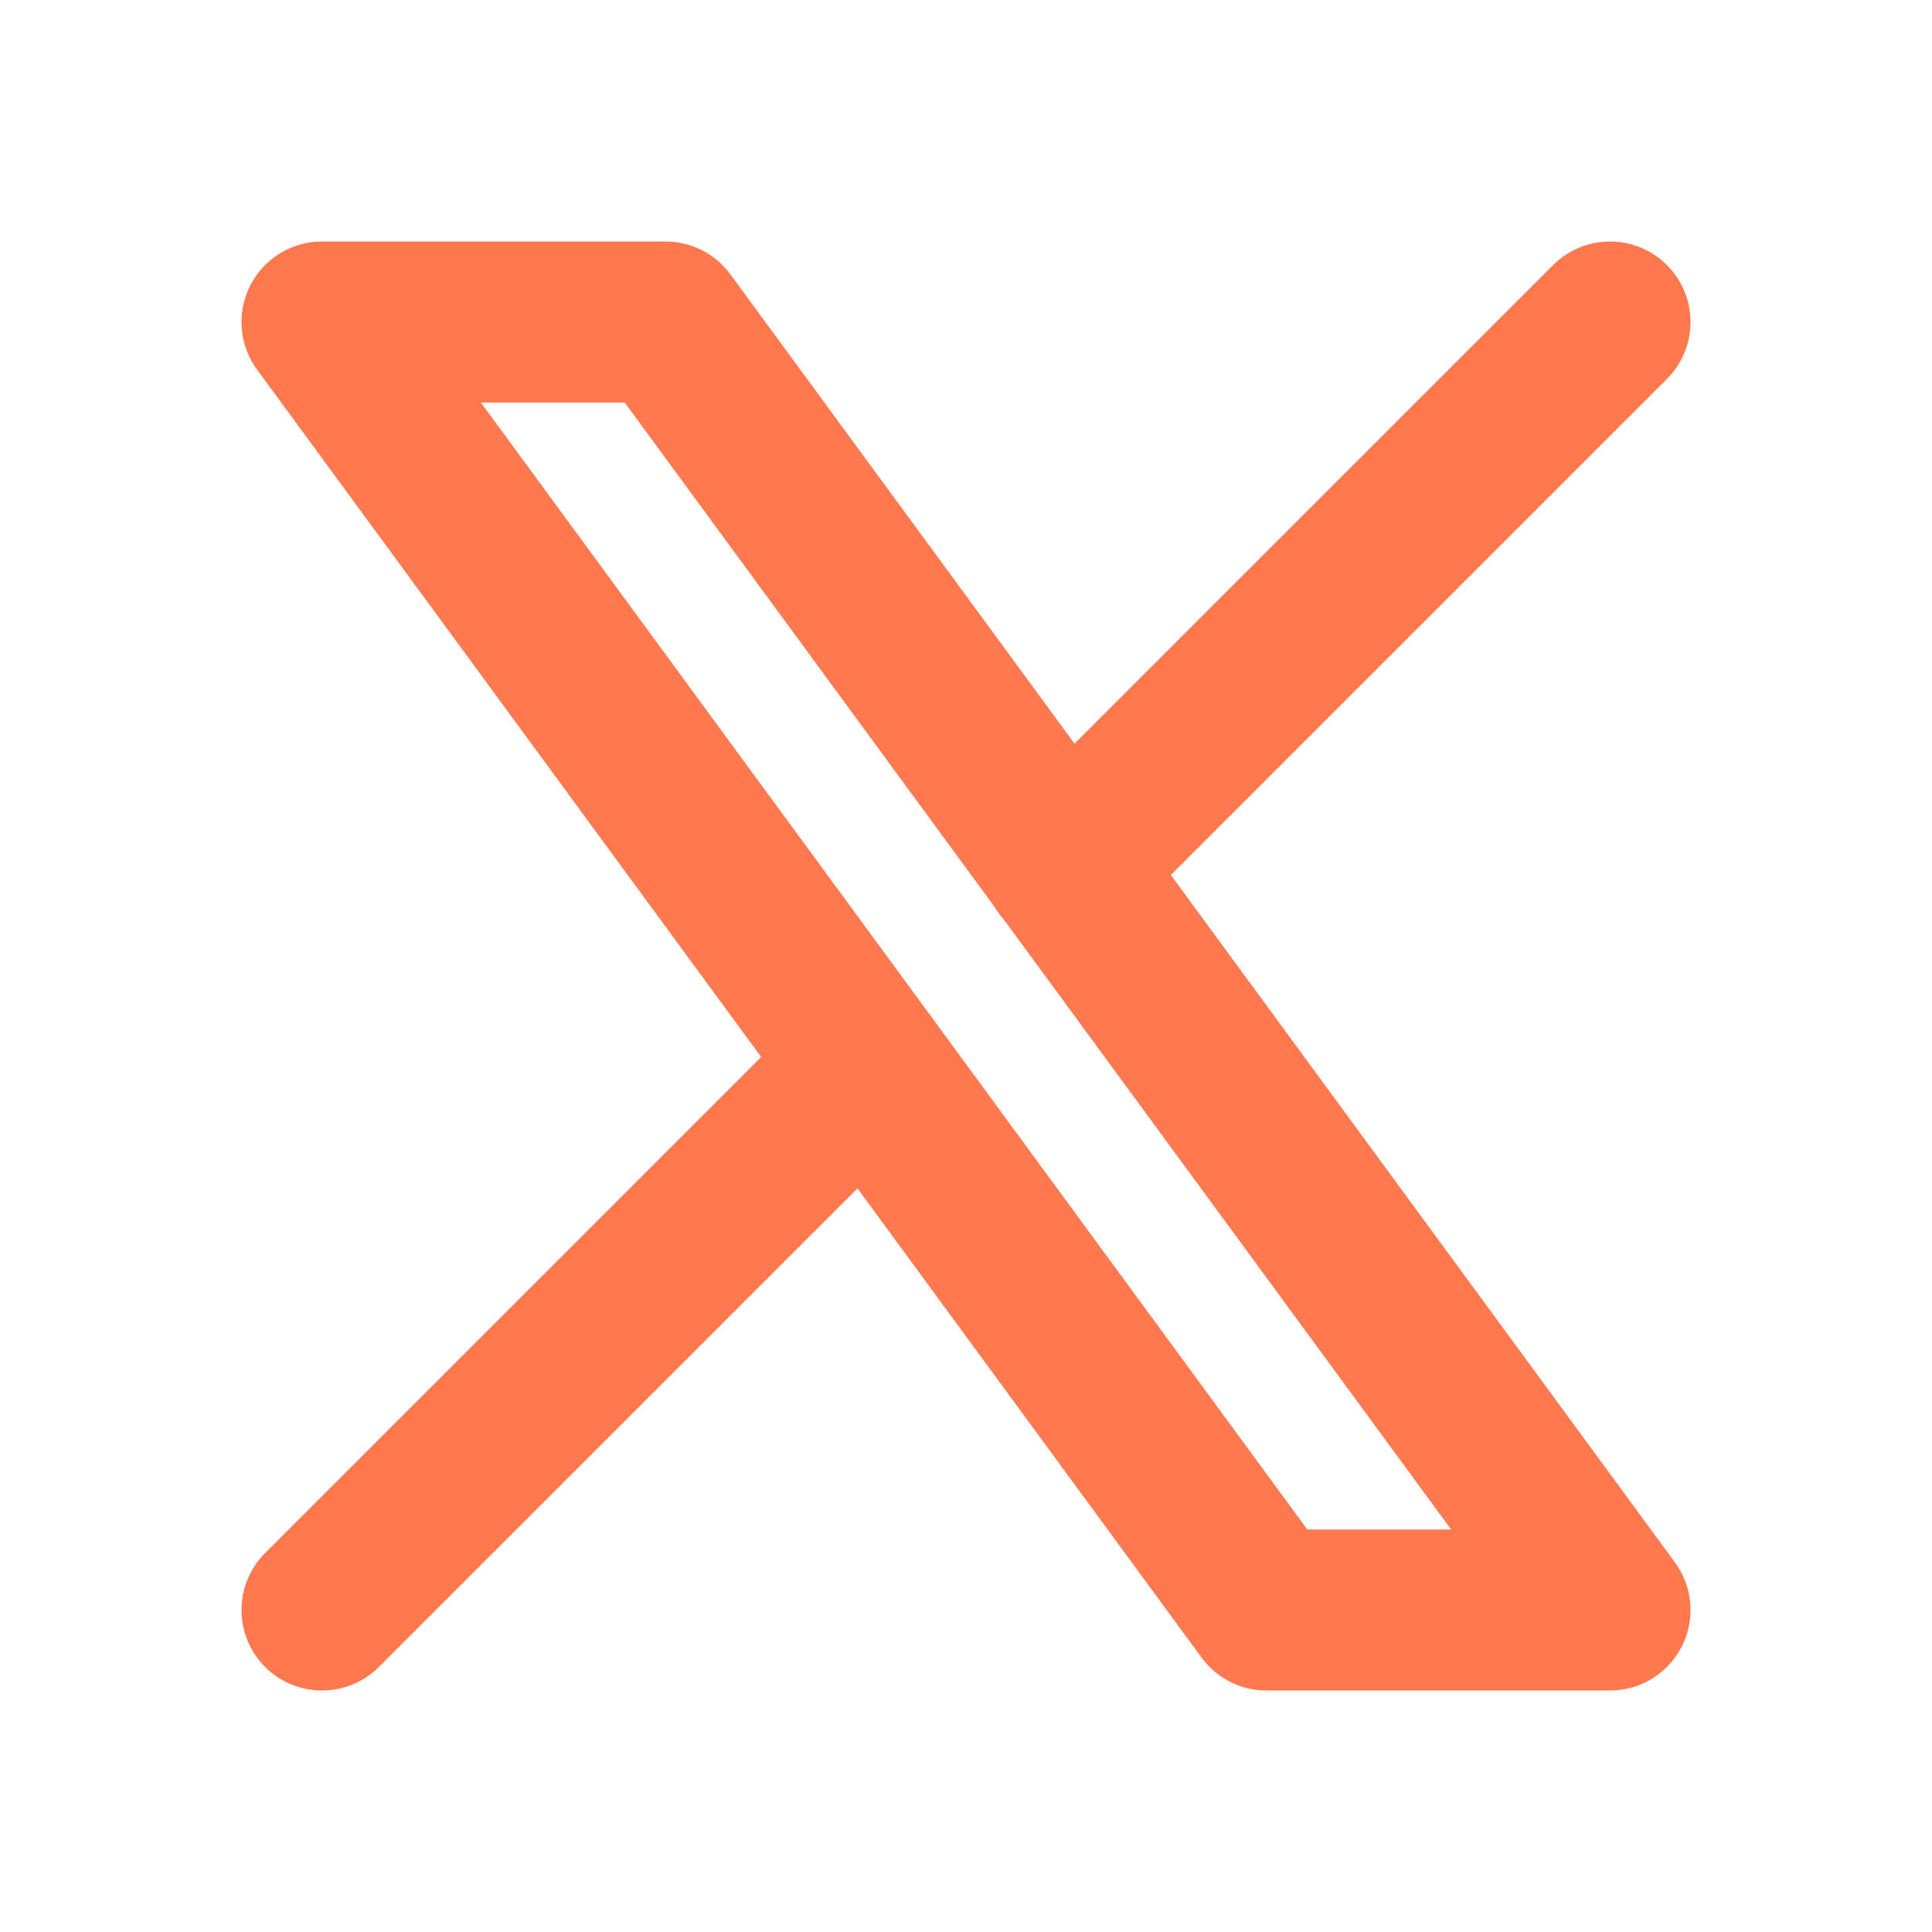 <svg xmlns="http://www.w3.org/2000/svg" class="icon icon-tabler icon-tabler-brand-x" width="28" height="28" viewBox="0 0 24 24" stroke-width="2" stroke="#ff784e" fill="none" stroke-linecap="round" stroke-linejoin="round">
  <path stroke="none" d="M0 0h24v24H0z" fill="none"/>
  <path d="M4 4l11.733 16h4.267l-11.733 -16z" />
  <path d="M4 20l6.768 -6.768m2.46 -2.46l6.772 -6.772" />
</svg>